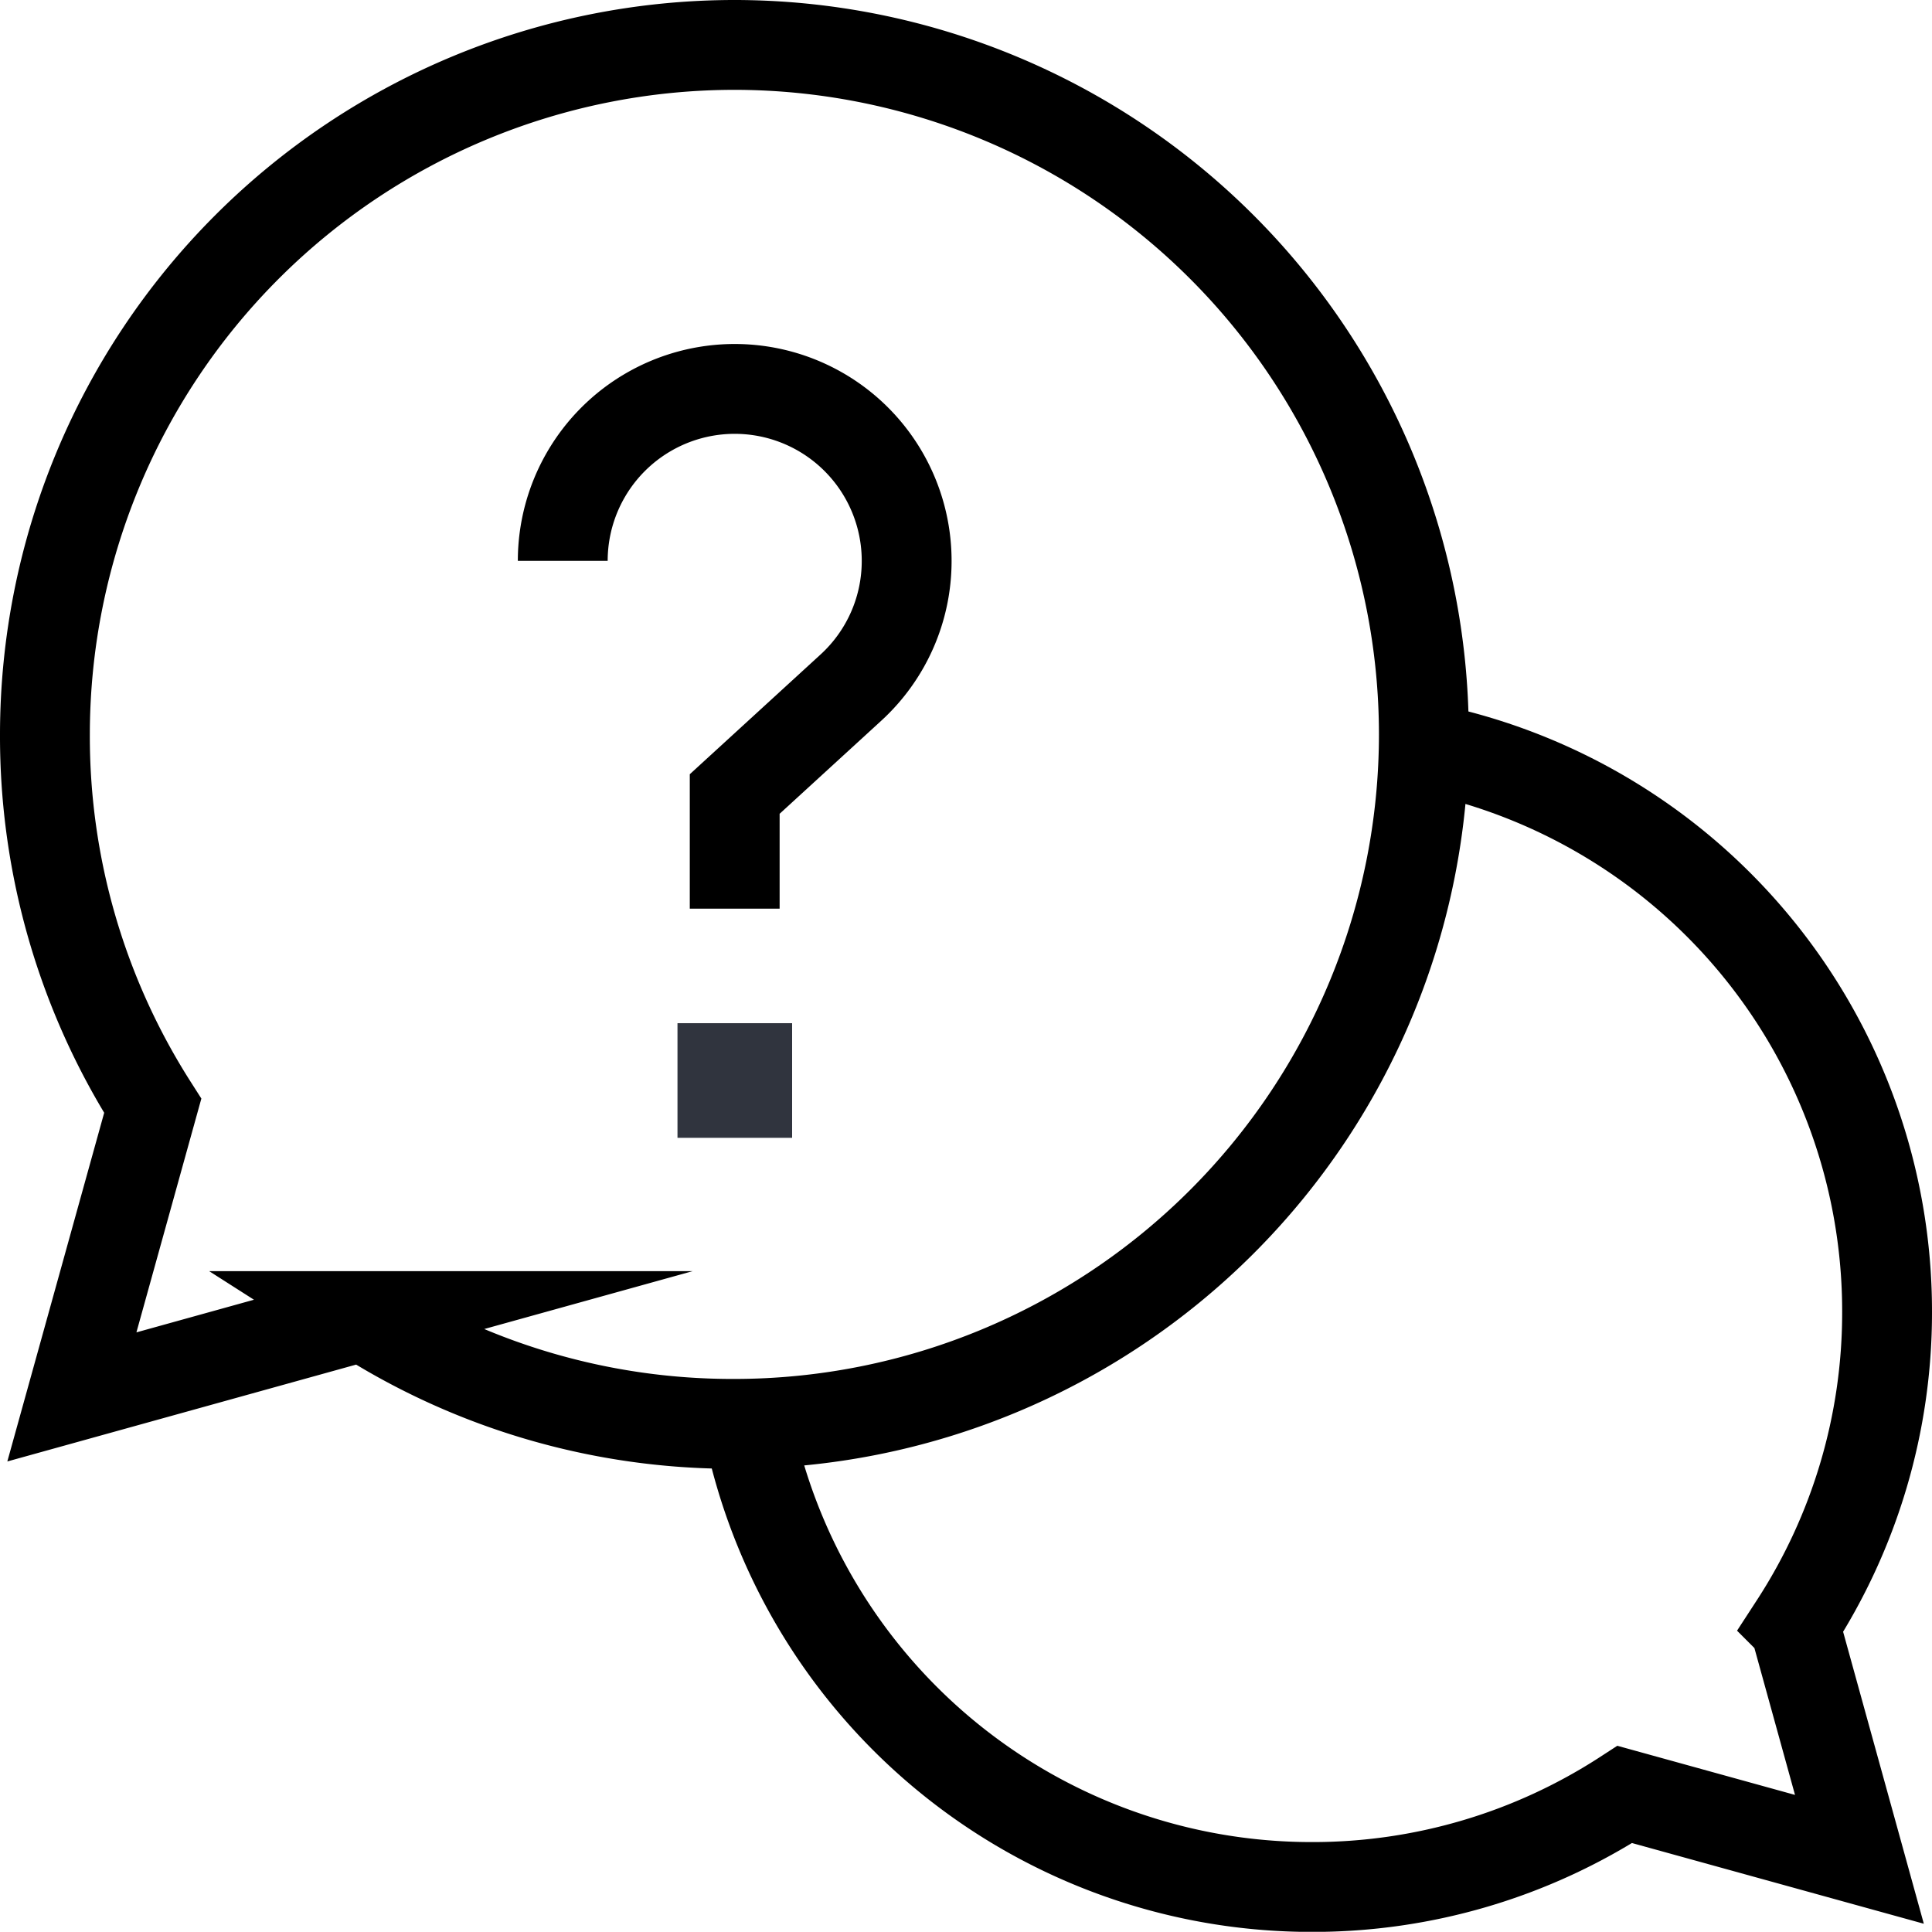 <svg xmlns="http://www.w3.org/2000/svg" width="21.505" height="21.503" viewBox="0 0 21.505 21.503">
    <g data-name="Group 13181">
        <path d="M0-228.557a6.4 6.4 0 0 0 6.279 5.148 6.372 6.372 0 0 0 3.484-1.03l2.611.722-.722-2.612a6.372 6.372 0 0 0 1.03-3.484 6.4 6.4 0 0 0-5.149-6.28" transform="translate(8.323 244.413)" style="fill:none;stroke:#000;stroke-miterlimit:10"/>
        <path d="M-232.987 0a7.679 7.679 0 0 0-7.679 7.679 7.642 7.642 0 0 0 1.2 4.13l-.9 3.24 3.241-.9a7.643 7.643 0 0 0 4.13 1.2 7.679 7.679 0 0 0 7.678-7.677A7.679 7.679 0 0 0-232.988 0z" transform="translate(241.166 .5)" style="fill:none;stroke:#000;stroke-miterlimit:10"/>
        <path d="M241.943-320.058h-1.276v-1.276h1.276z" transform="translate(-233.126 332.723)" style="fill:#30343e"/>
        <path d="M0-58.086A1.914 1.914 0 0 1 1.914-60a1.914 1.914 0 0 1 1.914 1.914 1.909 1.909 0 0 1-.622 1.412l-1.292 1.183v1.276" transform="translate(6.264 64.329)" style="fill:none;stroke:#000;stroke-miterlimit:10"/>
    </g>
</svg>

